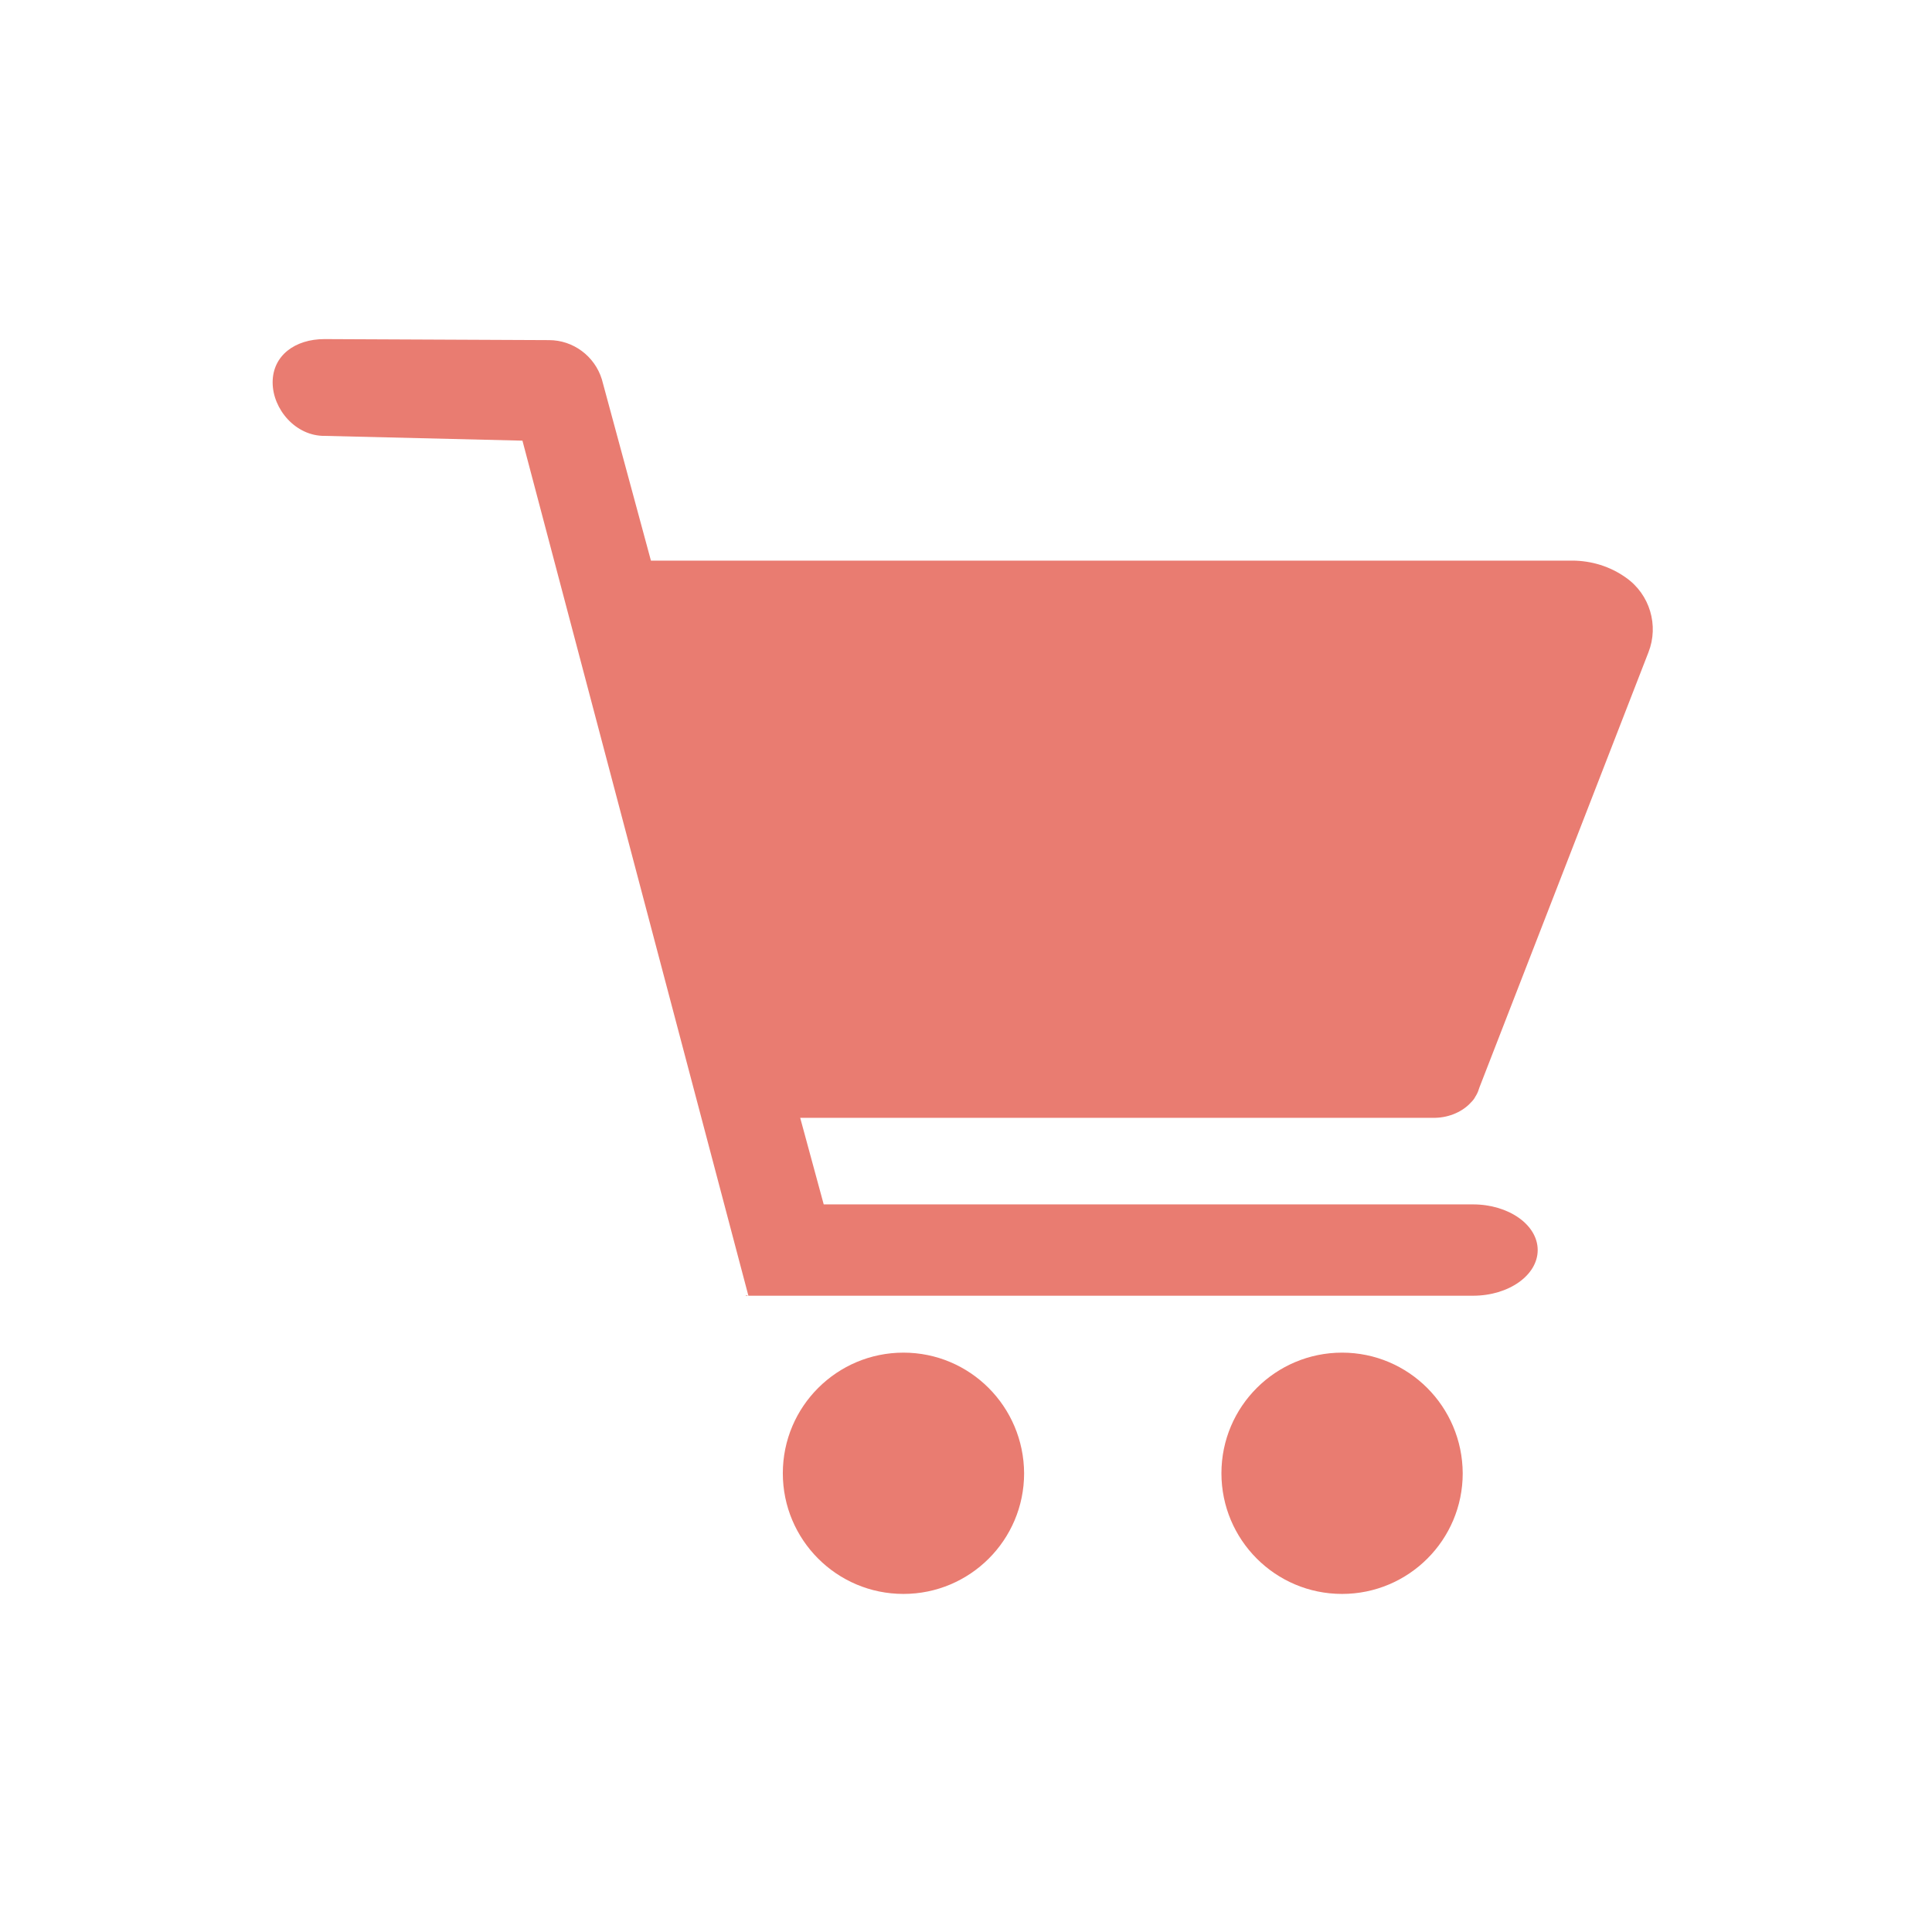 <?xml version="1.0" encoding="utf-8"?>
<!-- Generator: Adobe Illustrator 26.2.1, SVG Export Plug-In . SVG Version: 6.00 Build 0)  -->
<svg version="1.1" id="Layer_1" xmlns="http://www.w3.org/2000/svg" xmlns:xlink="http://www.w3.org/1999/xlink" x="0px" y="0px"
	 viewBox="0 0 566.9 566.9" style="enable-background:new 0 0 566.9 566.9;" xml:space="preserve">
<style type="text/css">
	.st0{fill:#E97C71;}
	.st1{fill-rule:evenodd;clip-rule:evenodd;fill:#E97C71;}
	.st2{fill:none;stroke:#FFFFFF;stroke-width:10;stroke-linecap:round;stroke-linejoin:round;stroke-miterlimit:10;}
	.st3{fill:#E97C71;stroke:#E97C71;stroke-width:2;stroke-miterlimit:10;}
	.st4{fill:none;stroke:#E97C71;stroke-width:23;stroke-linecap:round;stroke-linejoin:round;stroke-miterlimit:10;}
</style>
<g>
	<path class="st0" d="M265.1,396.9c-19.5,0-35.4,15.8-35.4,35.4c0,19.5,15.8,35.4,35.4,35.4c19.5,0,35.4-15.8,35.4-35.4
		C300.4,412.7,284.6,396.9,265.1,396.9z"/>
	<path class="st0" d="M393.8,396.9c-19.5,0-35.4,15.8-35.4,35.4c0,19.5,15.8,35.4,35.4,35.4c19.5,0,35.4-15.8,35.4-35.4
		C429.1,412.7,413.3,396.9,393.8,396.9z"/>
	<polygon class="st0" points="218.9,380.3 219.5,380.1 218.9,380.1 	"/>
	<path class="st0" d="M431.7,323.4c0.5-0.5,0.9-1,1.2-1.6c0,0,0,0,0,0c0.1-0.2,0.2-0.3,0.3-0.5c0.4-0.7,0.7-1.5,0.9-2.2l49.6-127.7
		c3.1-7.9,0.4-17-6.6-21.9h0c-4.6-3.3-10.2-5-15.8-5H191l-14.4-53.2c-2.1-6.8-8.4-11.5-15.5-11.5l-65.9-0.3
		c-8.6,0-15.2,4.8-15.2,12.7c0,7.8,6.7,15.8,15.3,15.7l58,1.4l66.3,250.9h212.6c10.5,0,19-6,19-13.4c0-7.4-8.5-13.4-19-13.4H241.7
		l-6.9-25.4h186.3C425.4,327.9,429.3,326.1,431.7,323.4z"/>
</g>
</svg>
